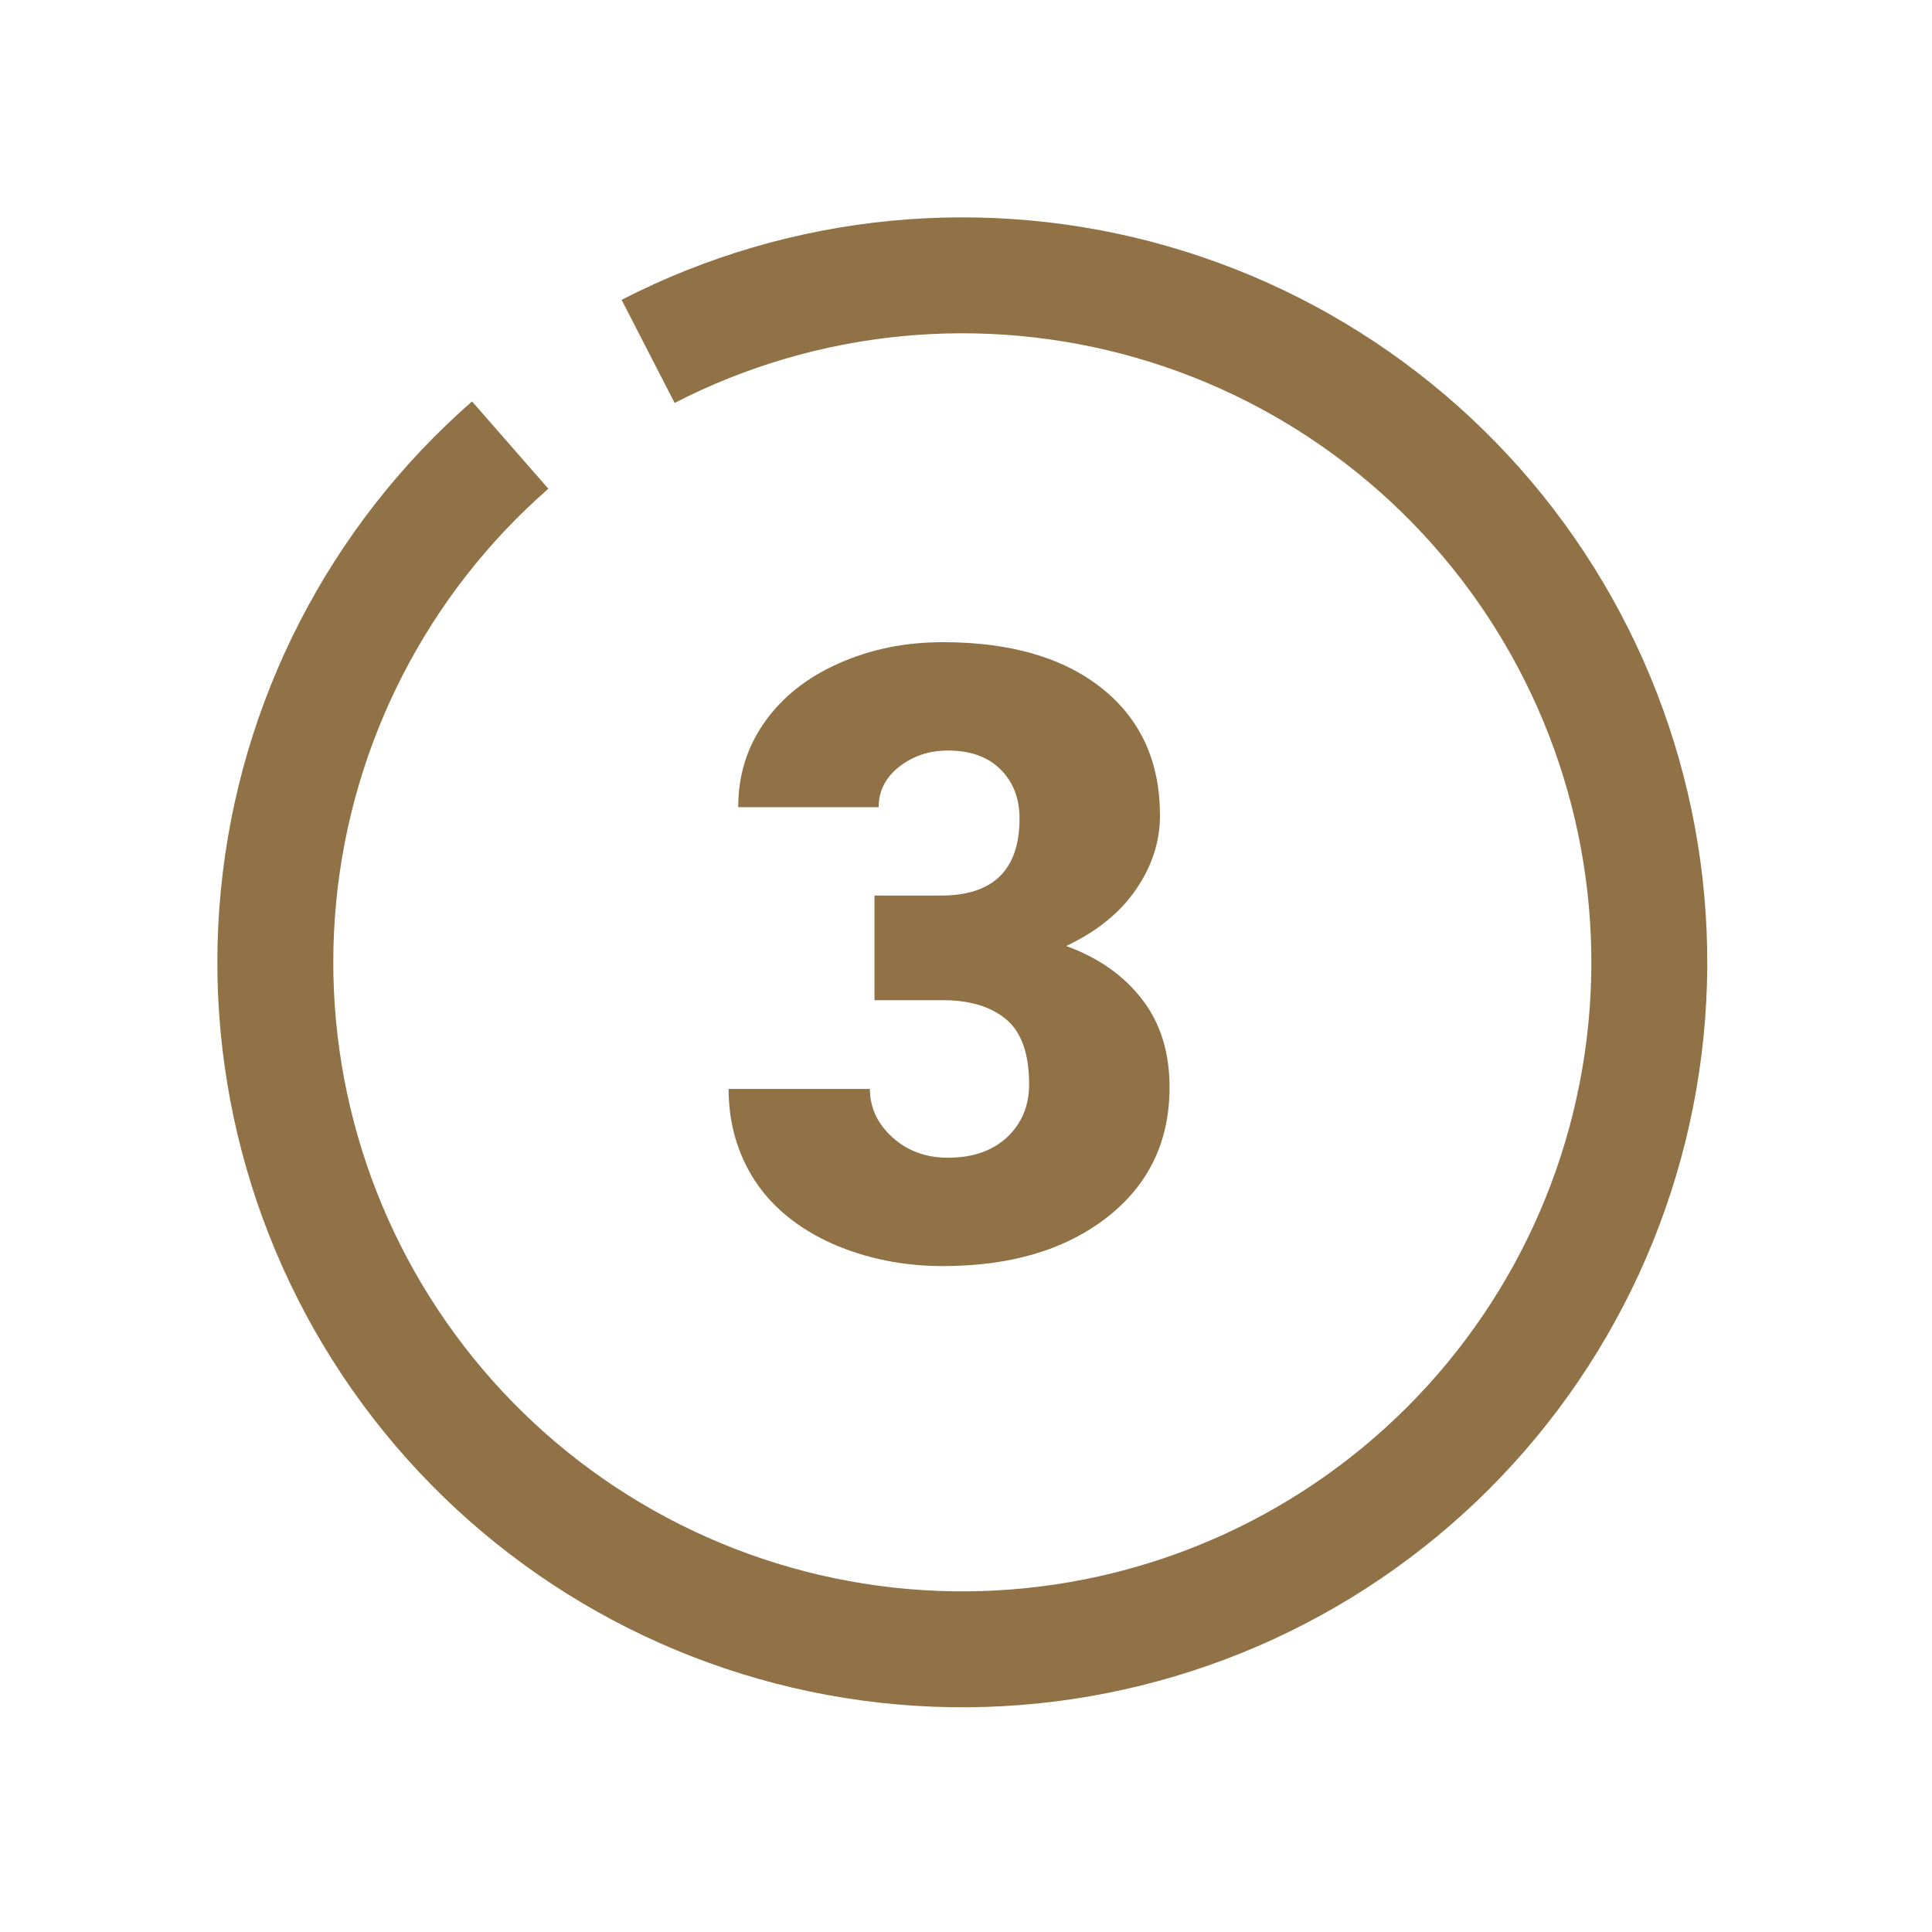 <?xml version="1.0" encoding="UTF-8"?> <svg xmlns="http://www.w3.org/2000/svg" width="108" height="108" viewBox="0 0 108 108" fill="none"> <path d="M26.387 22.44C18.402 29.421 13.381 39.185 12.348 49.741C11.316 60.297 14.35 70.85 20.832 79.245C27.314 87.64 36.755 93.245 47.229 94.918C57.703 96.59 68.42 94.202 77.194 88.243C85.968 82.283 92.137 73.2 94.442 62.847C96.748 52.494 95.017 41.652 89.601 32.532C84.186 23.412 75.495 16.703 65.302 13.772C55.108 10.841 44.181 11.91 34.748 16.761L37.712 22.524C45.677 18.428 54.904 17.526 63.511 20C72.118 22.475 79.456 28.141 84.029 35.841C88.602 43.542 90.064 52.697 88.117 61.438C86.17 70.18 80.961 77.849 73.552 82.882C66.144 87.914 57.095 89.93 48.251 88.518C39.407 87.106 31.435 82.373 25.962 75.284C20.489 68.195 17.927 59.285 18.798 50.372C19.67 41.459 23.91 33.214 30.653 27.32L26.387 22.44Z" fill="#917246"></path> <path d="M48.885 50.063H52.589C55.524 50.063 56.992 48.627 56.992 45.753C56.992 44.635 56.643 43.726 55.944 43.027C55.245 42.313 54.258 41.956 52.985 41.956C51.944 41.956 51.036 42.259 50.259 42.864C49.498 43.47 49.118 44.223 49.118 45.124H41.266C41.266 43.338 41.763 41.746 42.757 40.348C43.751 38.95 45.126 37.863 46.881 37.087C48.652 36.294 50.593 35.898 52.705 35.898C56.48 35.898 59.446 36.76 61.605 38.484C63.764 40.208 64.843 42.577 64.843 45.59C64.843 47.05 64.393 48.432 63.492 49.737C62.607 51.026 61.31 52.075 59.601 52.882C61.403 53.535 62.816 54.529 63.842 55.864C64.867 57.184 65.379 58.823 65.379 60.78C65.379 63.809 64.214 66.232 61.885 68.049C59.555 69.866 56.495 70.775 52.705 70.775C50.484 70.775 48.419 70.355 46.508 69.516C44.613 68.662 43.177 67.49 42.198 65.999C41.22 64.492 40.73 62.784 40.73 60.873H48.628C48.628 61.914 49.048 62.815 49.886 63.576C50.725 64.337 51.758 64.717 52.985 64.717C54.367 64.717 55.47 64.337 56.293 63.576C57.116 62.799 57.528 61.813 57.528 60.617C57.528 58.908 57.101 57.697 56.247 56.983C55.392 56.268 54.212 55.911 52.705 55.911H48.885V50.063Z" fill="#917246"></path> </svg> 